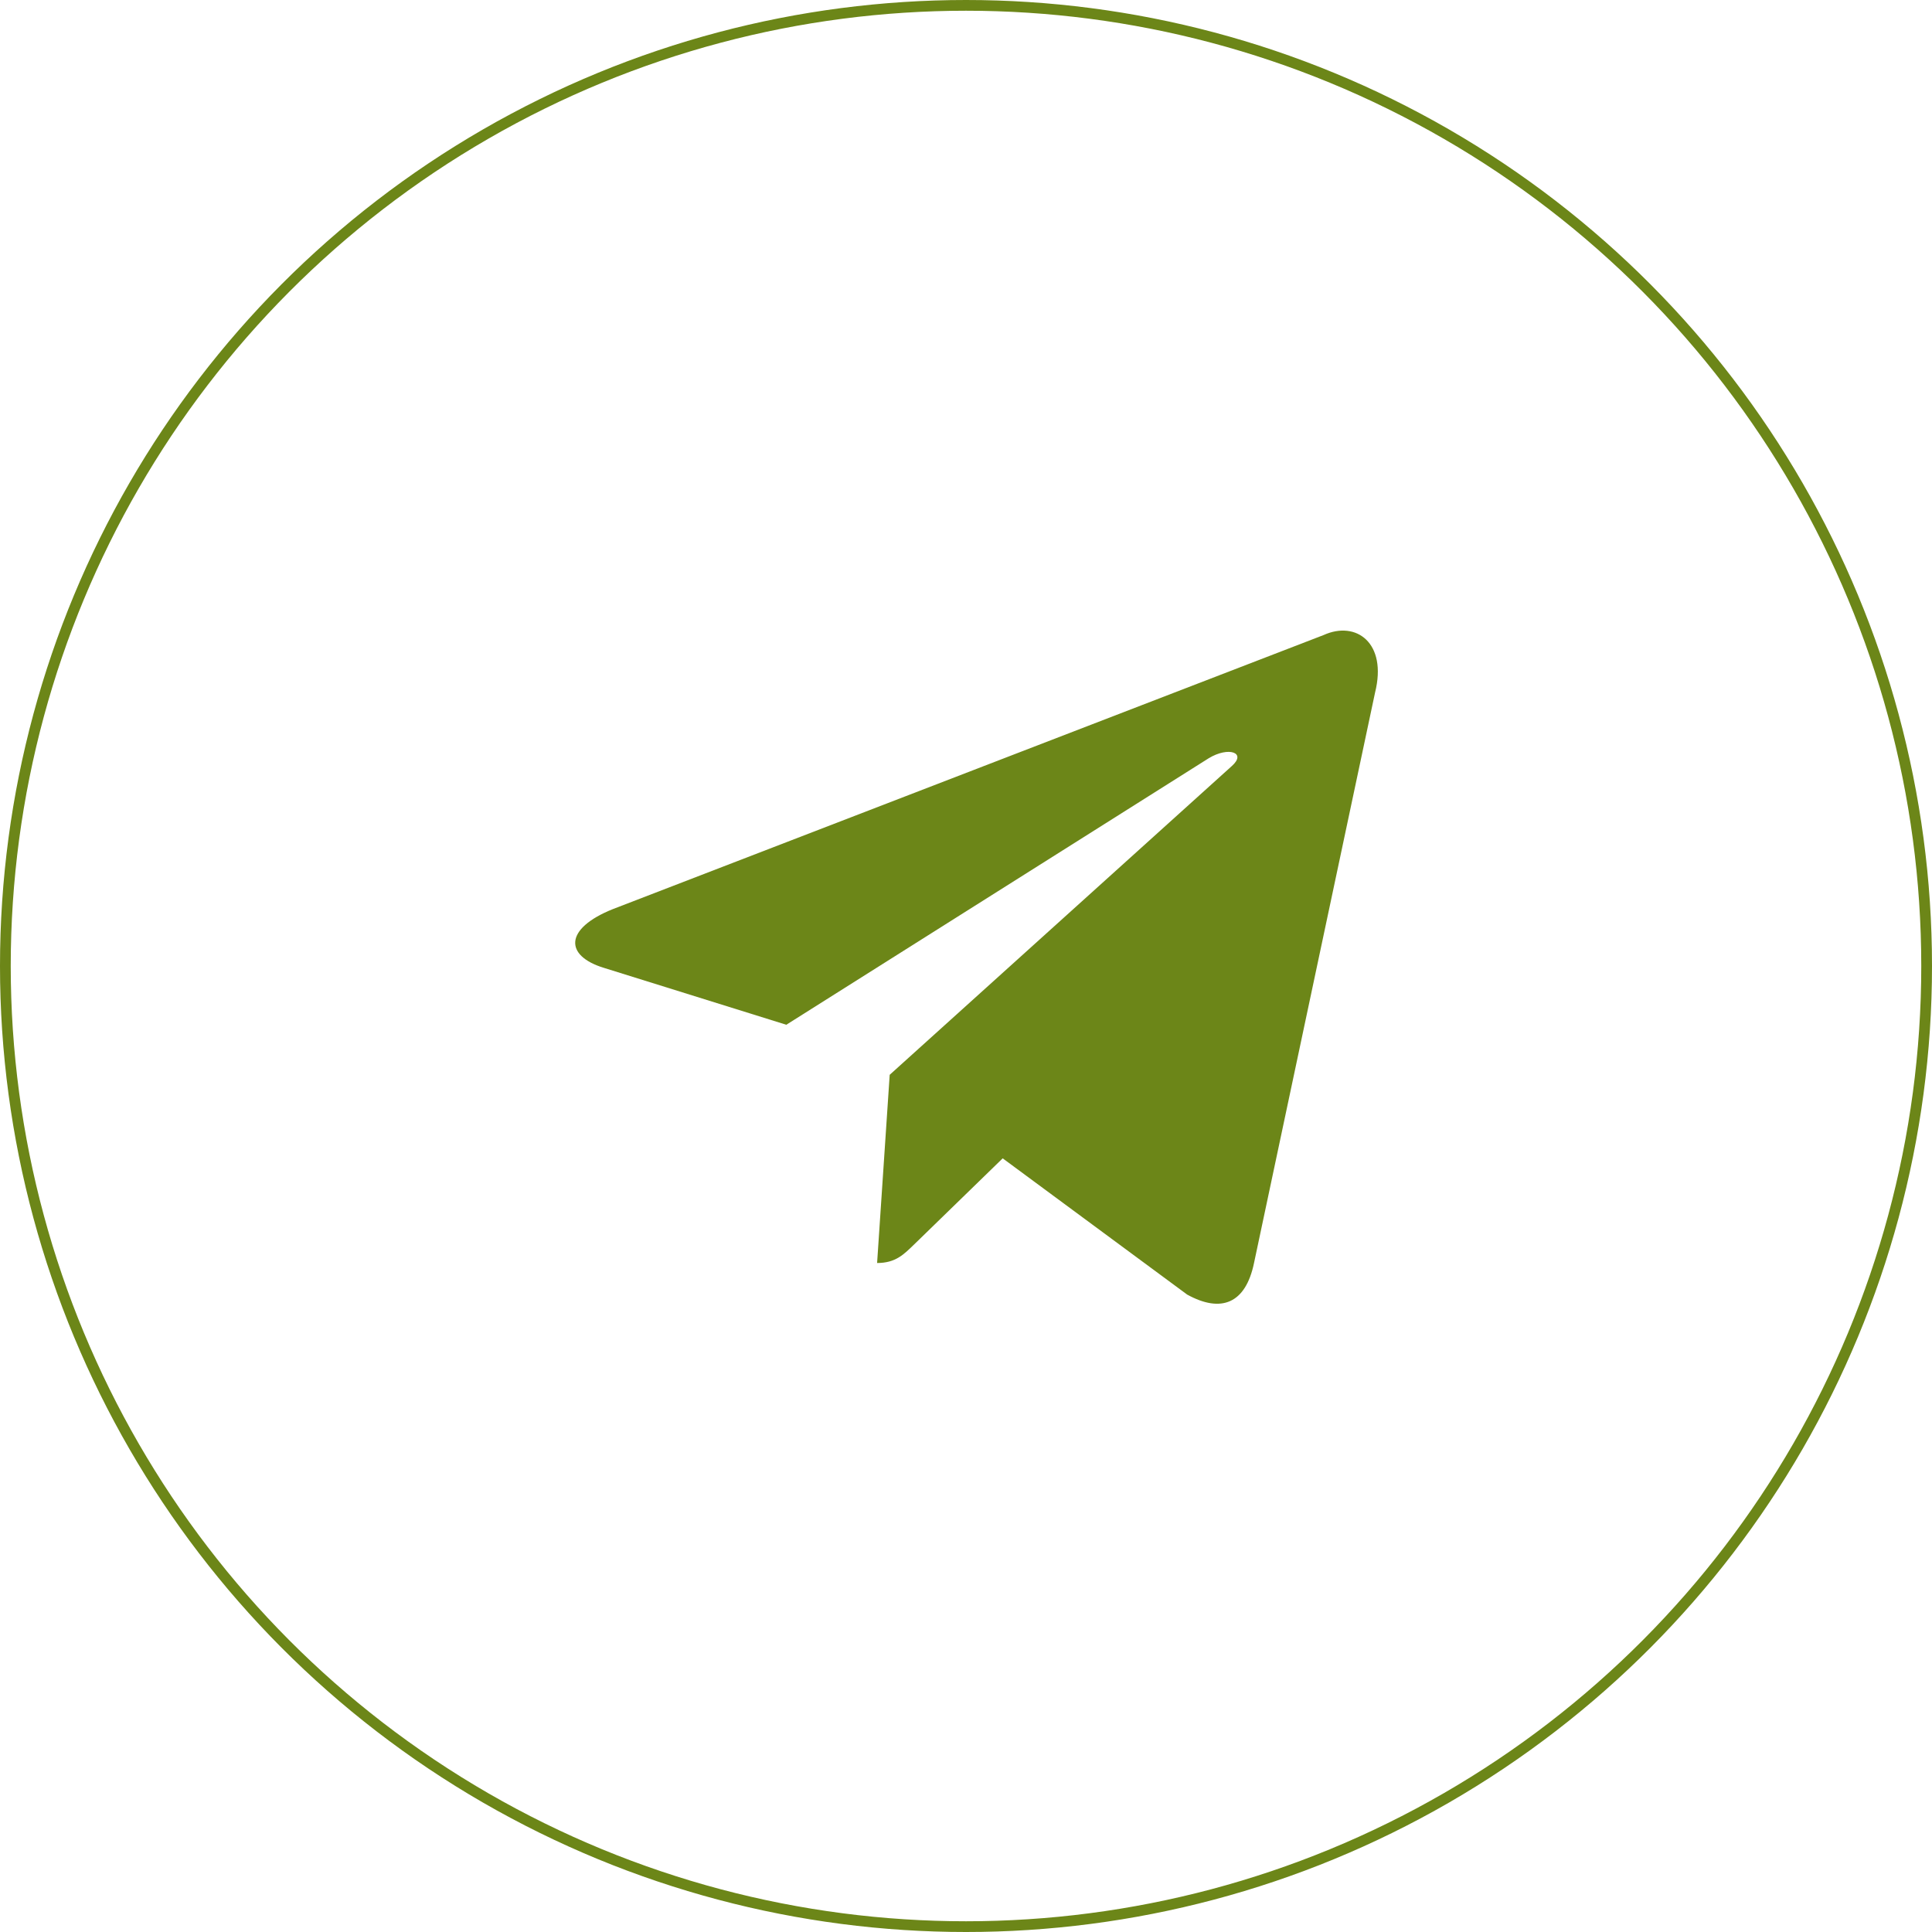 <?xml version="1.0" encoding="UTF-8"?> <svg xmlns="http://www.w3.org/2000/svg" width="360" height="360" viewBox="0 0 360 360" fill="none"> <circle cx="180" cy="180" r="179" stroke="#6C8618" stroke-width="2"></circle> <path d="M246.646 118.327L114.163 169.414C105.122 173.046 105.174 178.089 112.504 180.339L146.518 190.949L225.215 141.296C228.936 139.032 232.336 140.25 229.542 142.731L165.781 200.274H165.766L165.781 200.282L163.435 235.342C166.872 235.342 168.389 233.765 170.317 231.904L186.838 215.839L221.203 241.222C227.539 244.712 232.09 242.918 233.666 235.356L256.225 129.042C258.534 119.784 252.691 115.592 246.646 118.327Z" fill="#6C8618"></path> </svg> 
